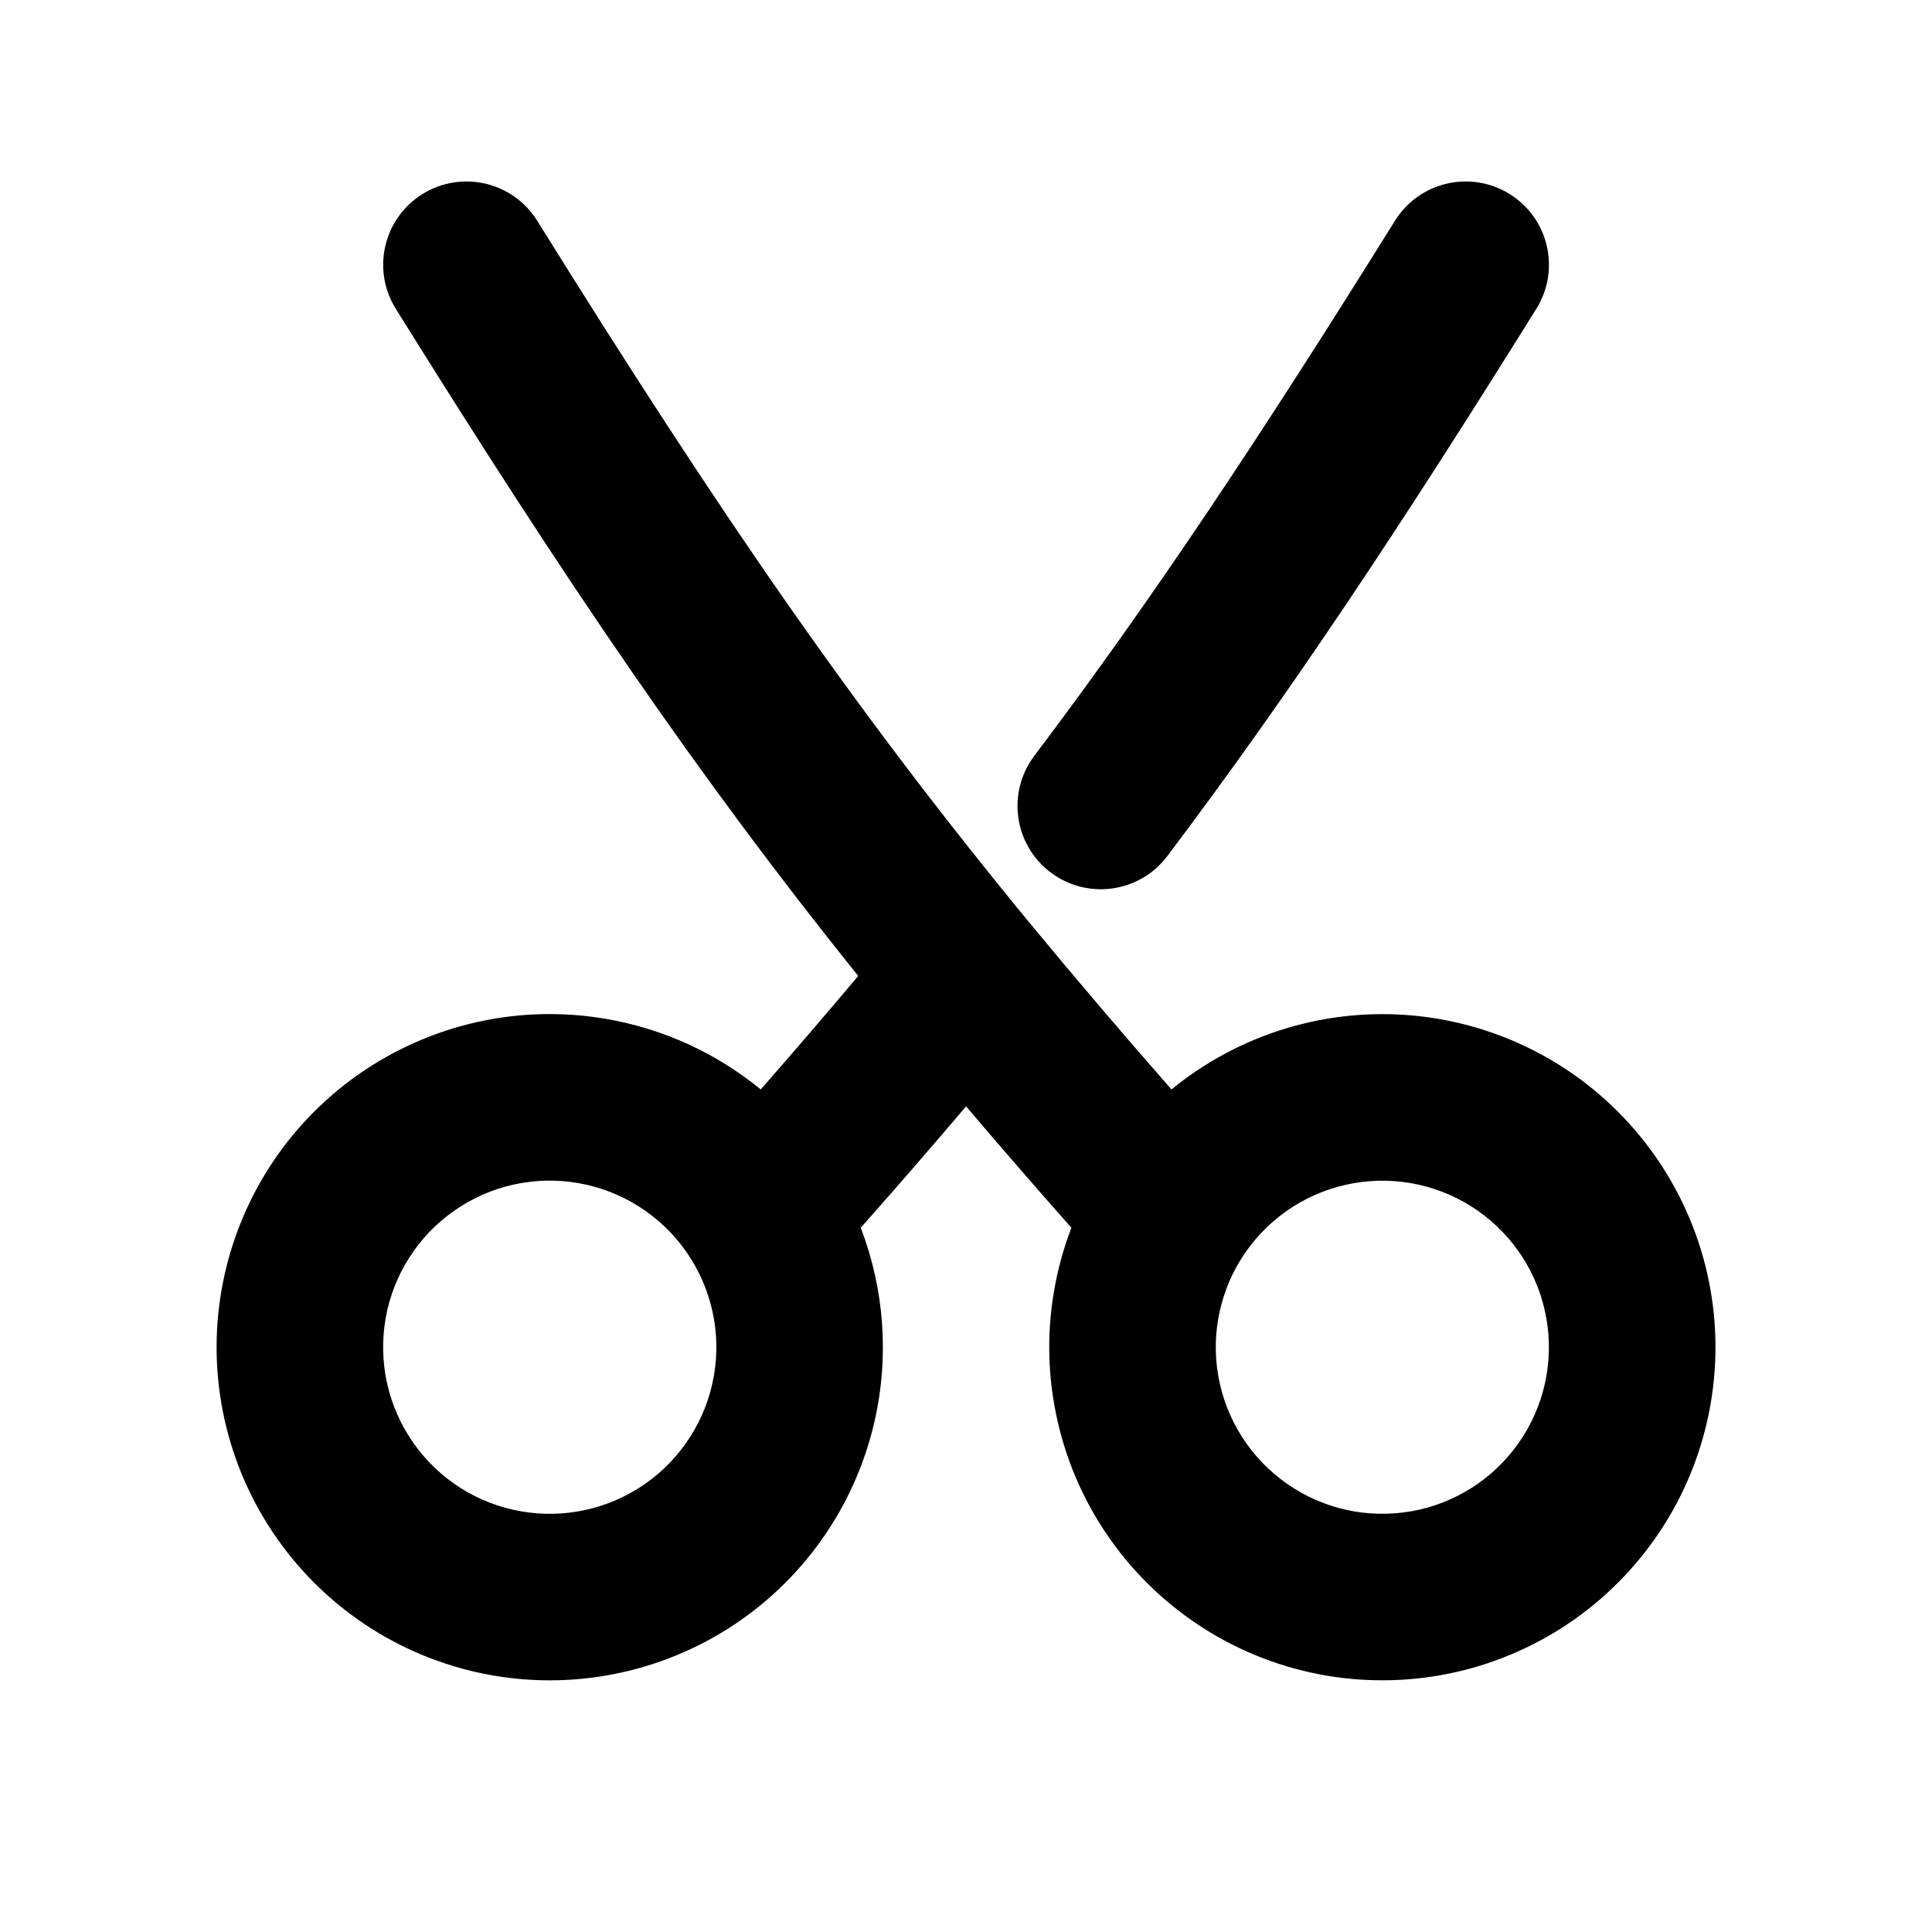 <svg width="25" height="25" viewBox="0 0 25 25" fill="none" xmlns="http://www.w3.org/2000/svg">
<g clip-path="url(#clip0_2918_2687)">
<path fill-rule="evenodd" clip-rule="evenodd" d="M2.864 18.157C2.769 17.599 2.785 17.028 2.91 16.476C3.036 15.924 3.269 15.402 3.596 14.94C3.924 14.478 4.339 14.085 4.818 13.784C5.297 13.483 5.831 13.278 6.389 13.183C6.947 13.088 7.518 13.104 8.07 13.23C8.622 13.355 9.144 13.588 9.606 13.916C9.687 13.973 9.767 14.034 9.844 14.097C10.269 13.612 10.69 13.123 11.105 12.629C9.021 10.033 7.337 7.553 5.121 3.995C4.807 3.49 4.961 2.826 5.467 2.511C5.972 2.197 6.636 2.351 6.951 2.856C9.334 6.683 11.061 9.194 13.332 11.953C13.931 12.677 14.539 13.392 15.159 14.097C15.67 13.679 16.276 13.38 16.932 13.23C18.047 12.977 19.216 13.176 20.184 13.785C21.151 14.394 21.837 15.362 22.091 16.477C22.344 17.591 22.145 18.761 21.536 19.729C21.234 20.208 20.841 20.623 20.38 20.95C19.918 21.277 19.396 21.51 18.844 21.636C18.292 21.761 17.721 21.777 17.163 21.682C16.605 21.587 16.071 21.383 15.592 21.081C15.113 20.779 14.698 20.387 14.371 19.925C14.043 19.463 13.81 18.941 13.685 18.389C13.559 17.837 13.543 17.266 13.639 16.708C13.687 16.427 13.762 16.152 13.864 15.887C13.404 15.368 12.95 14.845 12.501 14.316C12.052 14.845 11.598 15.368 11.138 15.887C11.442 16.679 11.508 17.55 11.317 18.39C11.063 19.505 10.377 20.473 9.409 21.082C8.441 21.69 7.271 21.89 6.157 21.636C5.042 21.382 4.074 20.696 3.465 19.728C3.163 19.249 2.959 18.715 2.864 18.157ZM16.045 16.315C15.904 16.547 15.809 16.803 15.763 17.07C15.715 17.349 15.723 17.635 15.786 17.911C15.849 18.187 15.965 18.448 16.129 18.679C16.293 18.91 16.5 19.106 16.74 19.257C16.979 19.408 17.246 19.51 17.525 19.558C17.804 19.605 18.09 19.597 18.366 19.535C18.642 19.472 18.903 19.355 19.134 19.192C19.365 19.028 19.561 18.82 19.712 18.581L19.712 18.581C20.016 18.097 20.116 17.512 19.989 16.955C19.863 16.398 19.52 15.914 19.036 15.609C18.552 15.305 17.968 15.205 17.41 15.332C16.853 15.458 16.369 15.801 16.064 16.285C16.058 16.295 16.051 16.305 16.045 16.315ZM5.011 16.954C4.949 17.23 4.941 17.516 4.988 17.795C5.036 18.074 5.138 18.341 5.289 18.581C5.593 19.065 6.077 19.408 6.635 19.535C7.193 19.662 7.778 19.562 8.262 19.258C8.746 18.953 9.089 18.469 9.216 17.911C9.343 17.354 9.243 16.769 8.938 16.285C8.788 16.045 8.591 15.838 8.36 15.674C8.129 15.51 7.868 15.394 7.592 15.331C7.316 15.268 7.03 15.26 6.751 15.308C6.472 15.355 6.205 15.457 5.966 15.608C5.726 15.759 5.518 15.955 5.355 16.186C5.191 16.417 5.074 16.678 5.011 16.954ZM13.595 11.289C13.12 10.931 13.026 10.255 13.384 9.78C14.901 7.771 16.297 5.672 18.051 2.856C18.366 2.351 19.03 2.197 19.535 2.511C20.041 2.826 20.195 3.49 19.88 3.996C18.109 6.838 16.675 8.997 15.104 11.079C14.746 11.553 14.07 11.648 13.595 11.289Z" fill="black"/>
</g>
<defs>
<clipPath id="clip0_2918_2687">
<rect width="24" height="24" fill="white" transform="matrix(-1 0 0 1 24.5 0.046)"/>
</clipPath>
</defs>
</svg>
